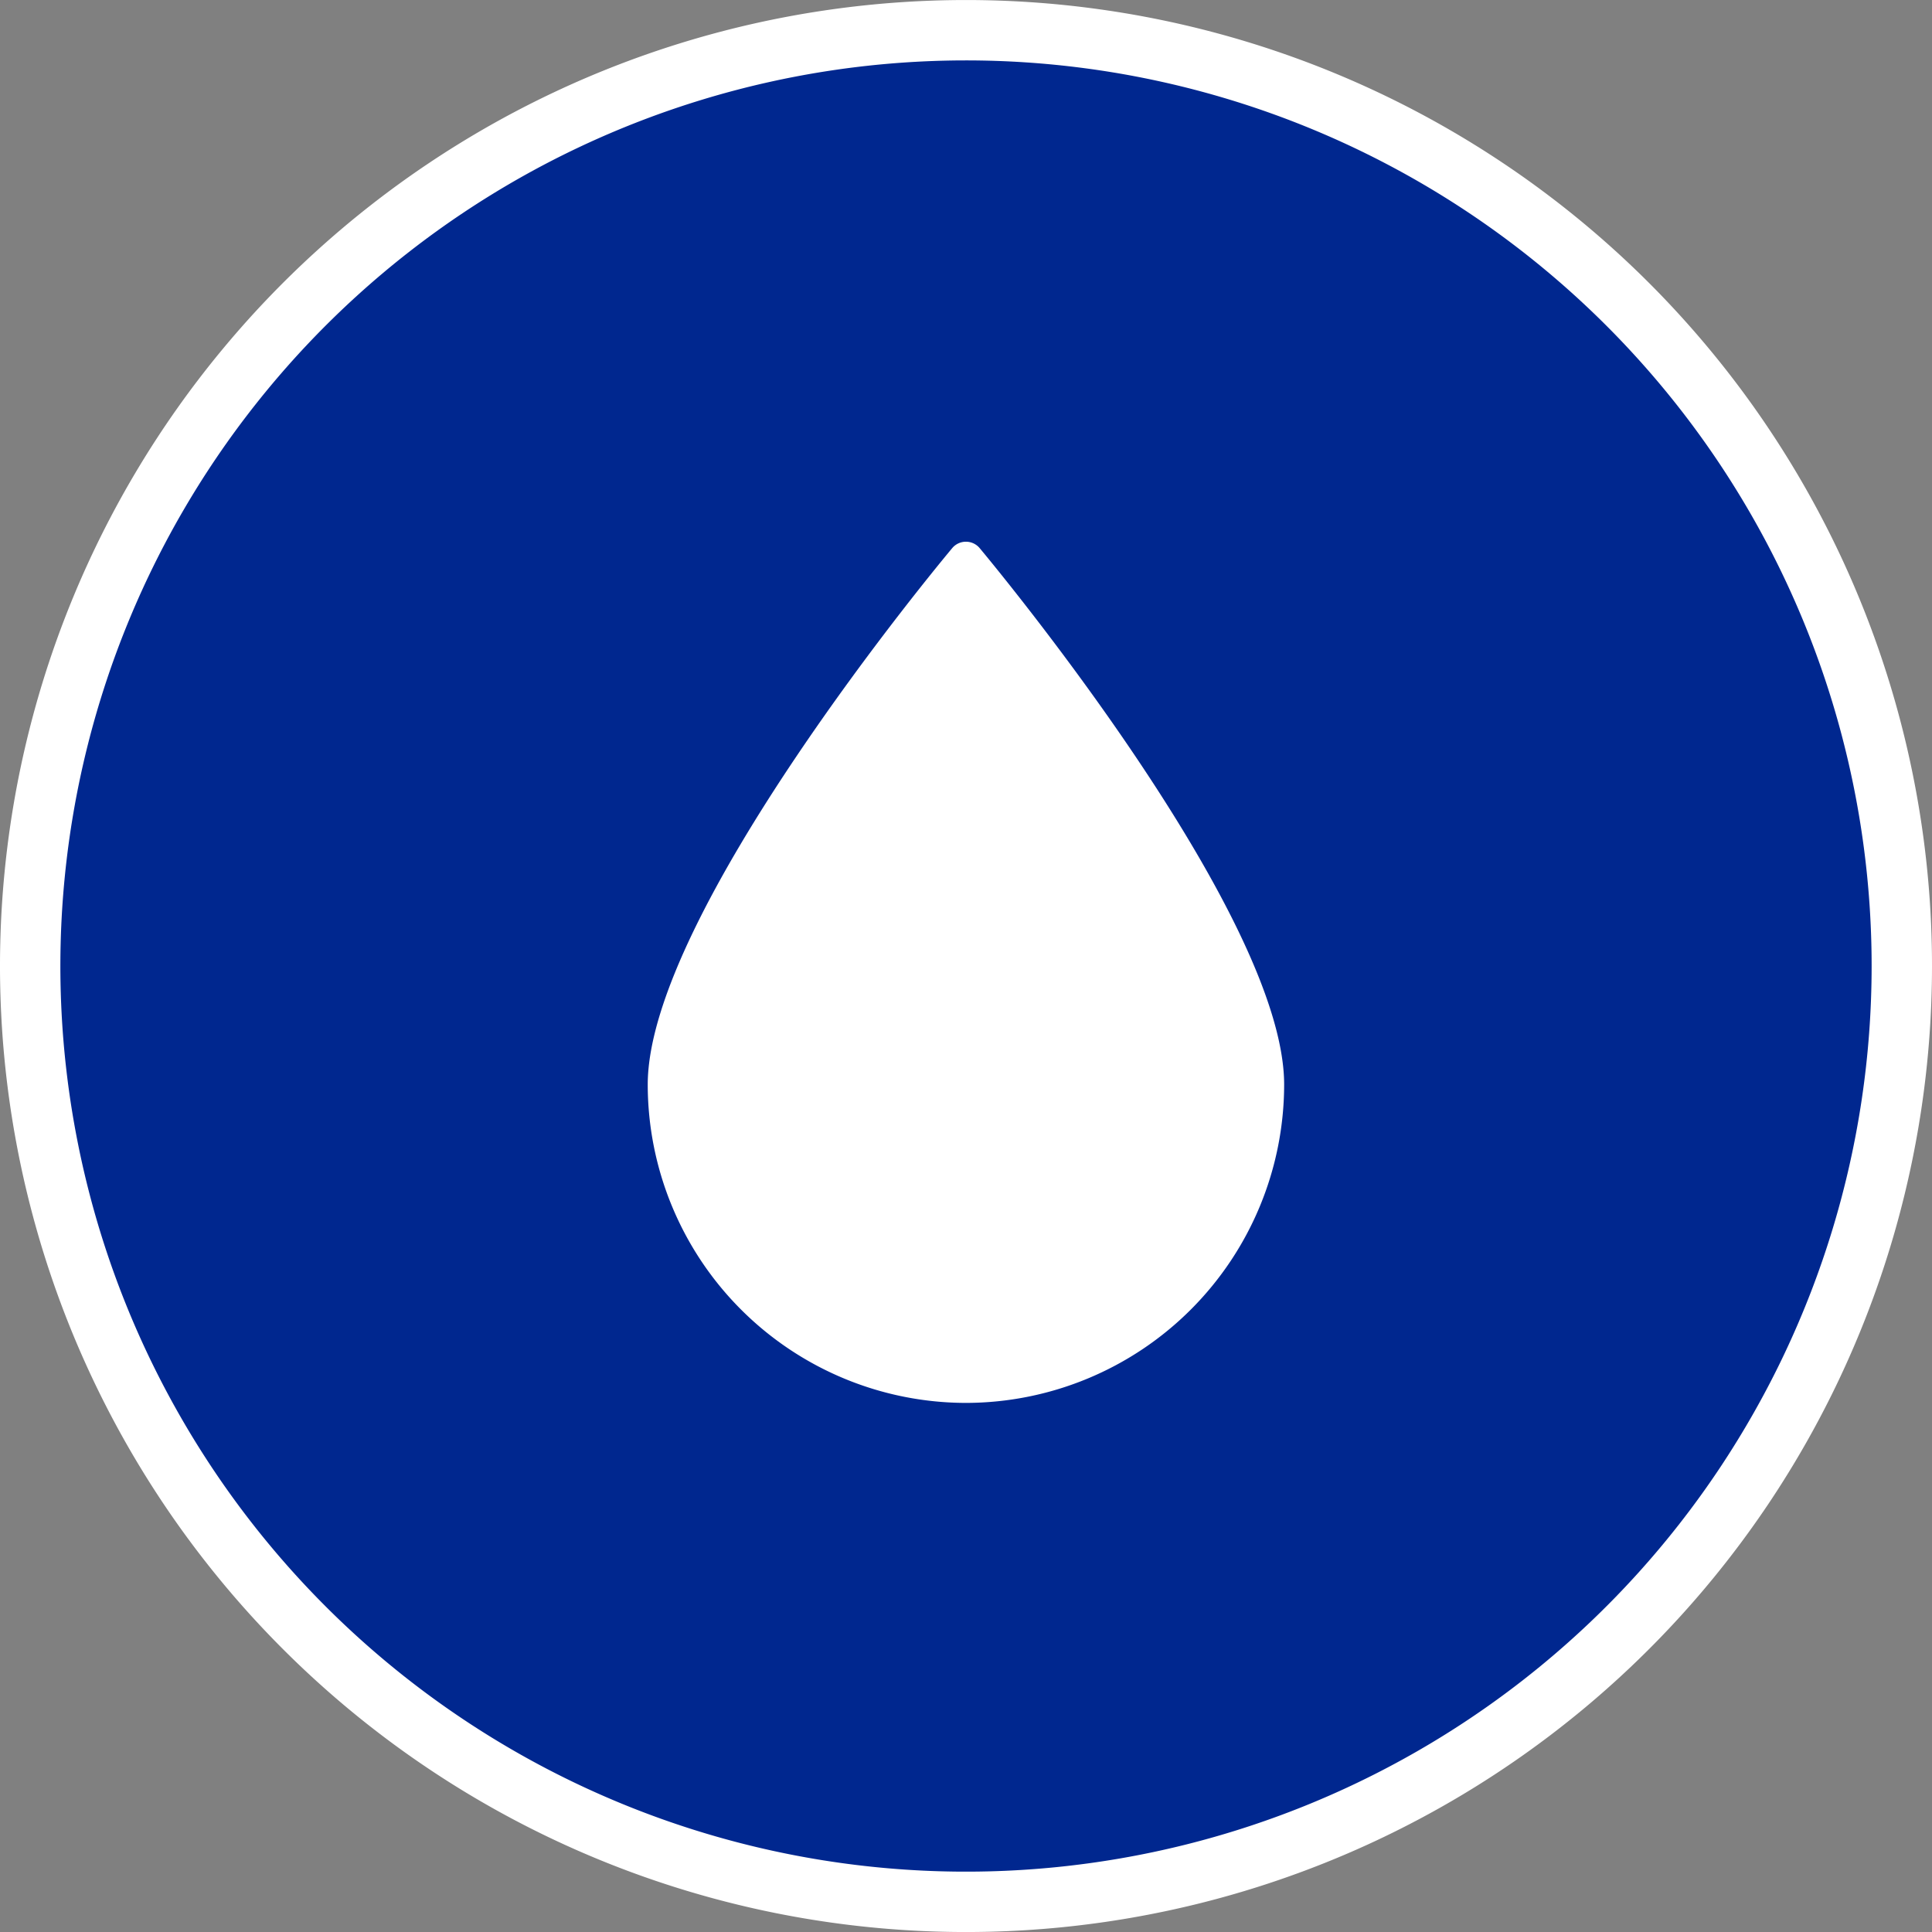 <svg xmlns="http://www.w3.org/2000/svg" width="64" height="64"><rect width="100%" height="100%" fill="#808080" stroke="none"/><g data-name="Group 18235"><path data-name="Path 41658" d="M63 32.001a31 31 0 1 1-31-31 31 31 0 0 1 31 31" fill="#00278f" stroke="#fff" stroke-width="2"/><path data-name="Path 41659" d="M41.968 35.929a9.968 9.968 0 1 1-19.936 0c0-5.505 9.967-17.42 9.967-17.42s9.969 11.915 9.969 17.42" fill="#fff"/><path data-name="Path 41660" d="M31.999 46.473a10.555 10.555 0 0 1-10.542-10.544c0-5.649 9.689-17.3 10.1-17.788a.594.594 0 0 1 .882 0c.412.493 10.1 12.139 10.1 17.788a10.556 10.556 0 0 1-10.54 10.544m0-27.056c-1.913 2.368-9.393 11.924-9.393 16.512a9.394 9.394 0 1 0 18.787 0c0-2.134-1.687-5.745-4.88-10.444a95.239 95.239 0 0 0-4.514-6.068" fill="#fff"/></g></svg>